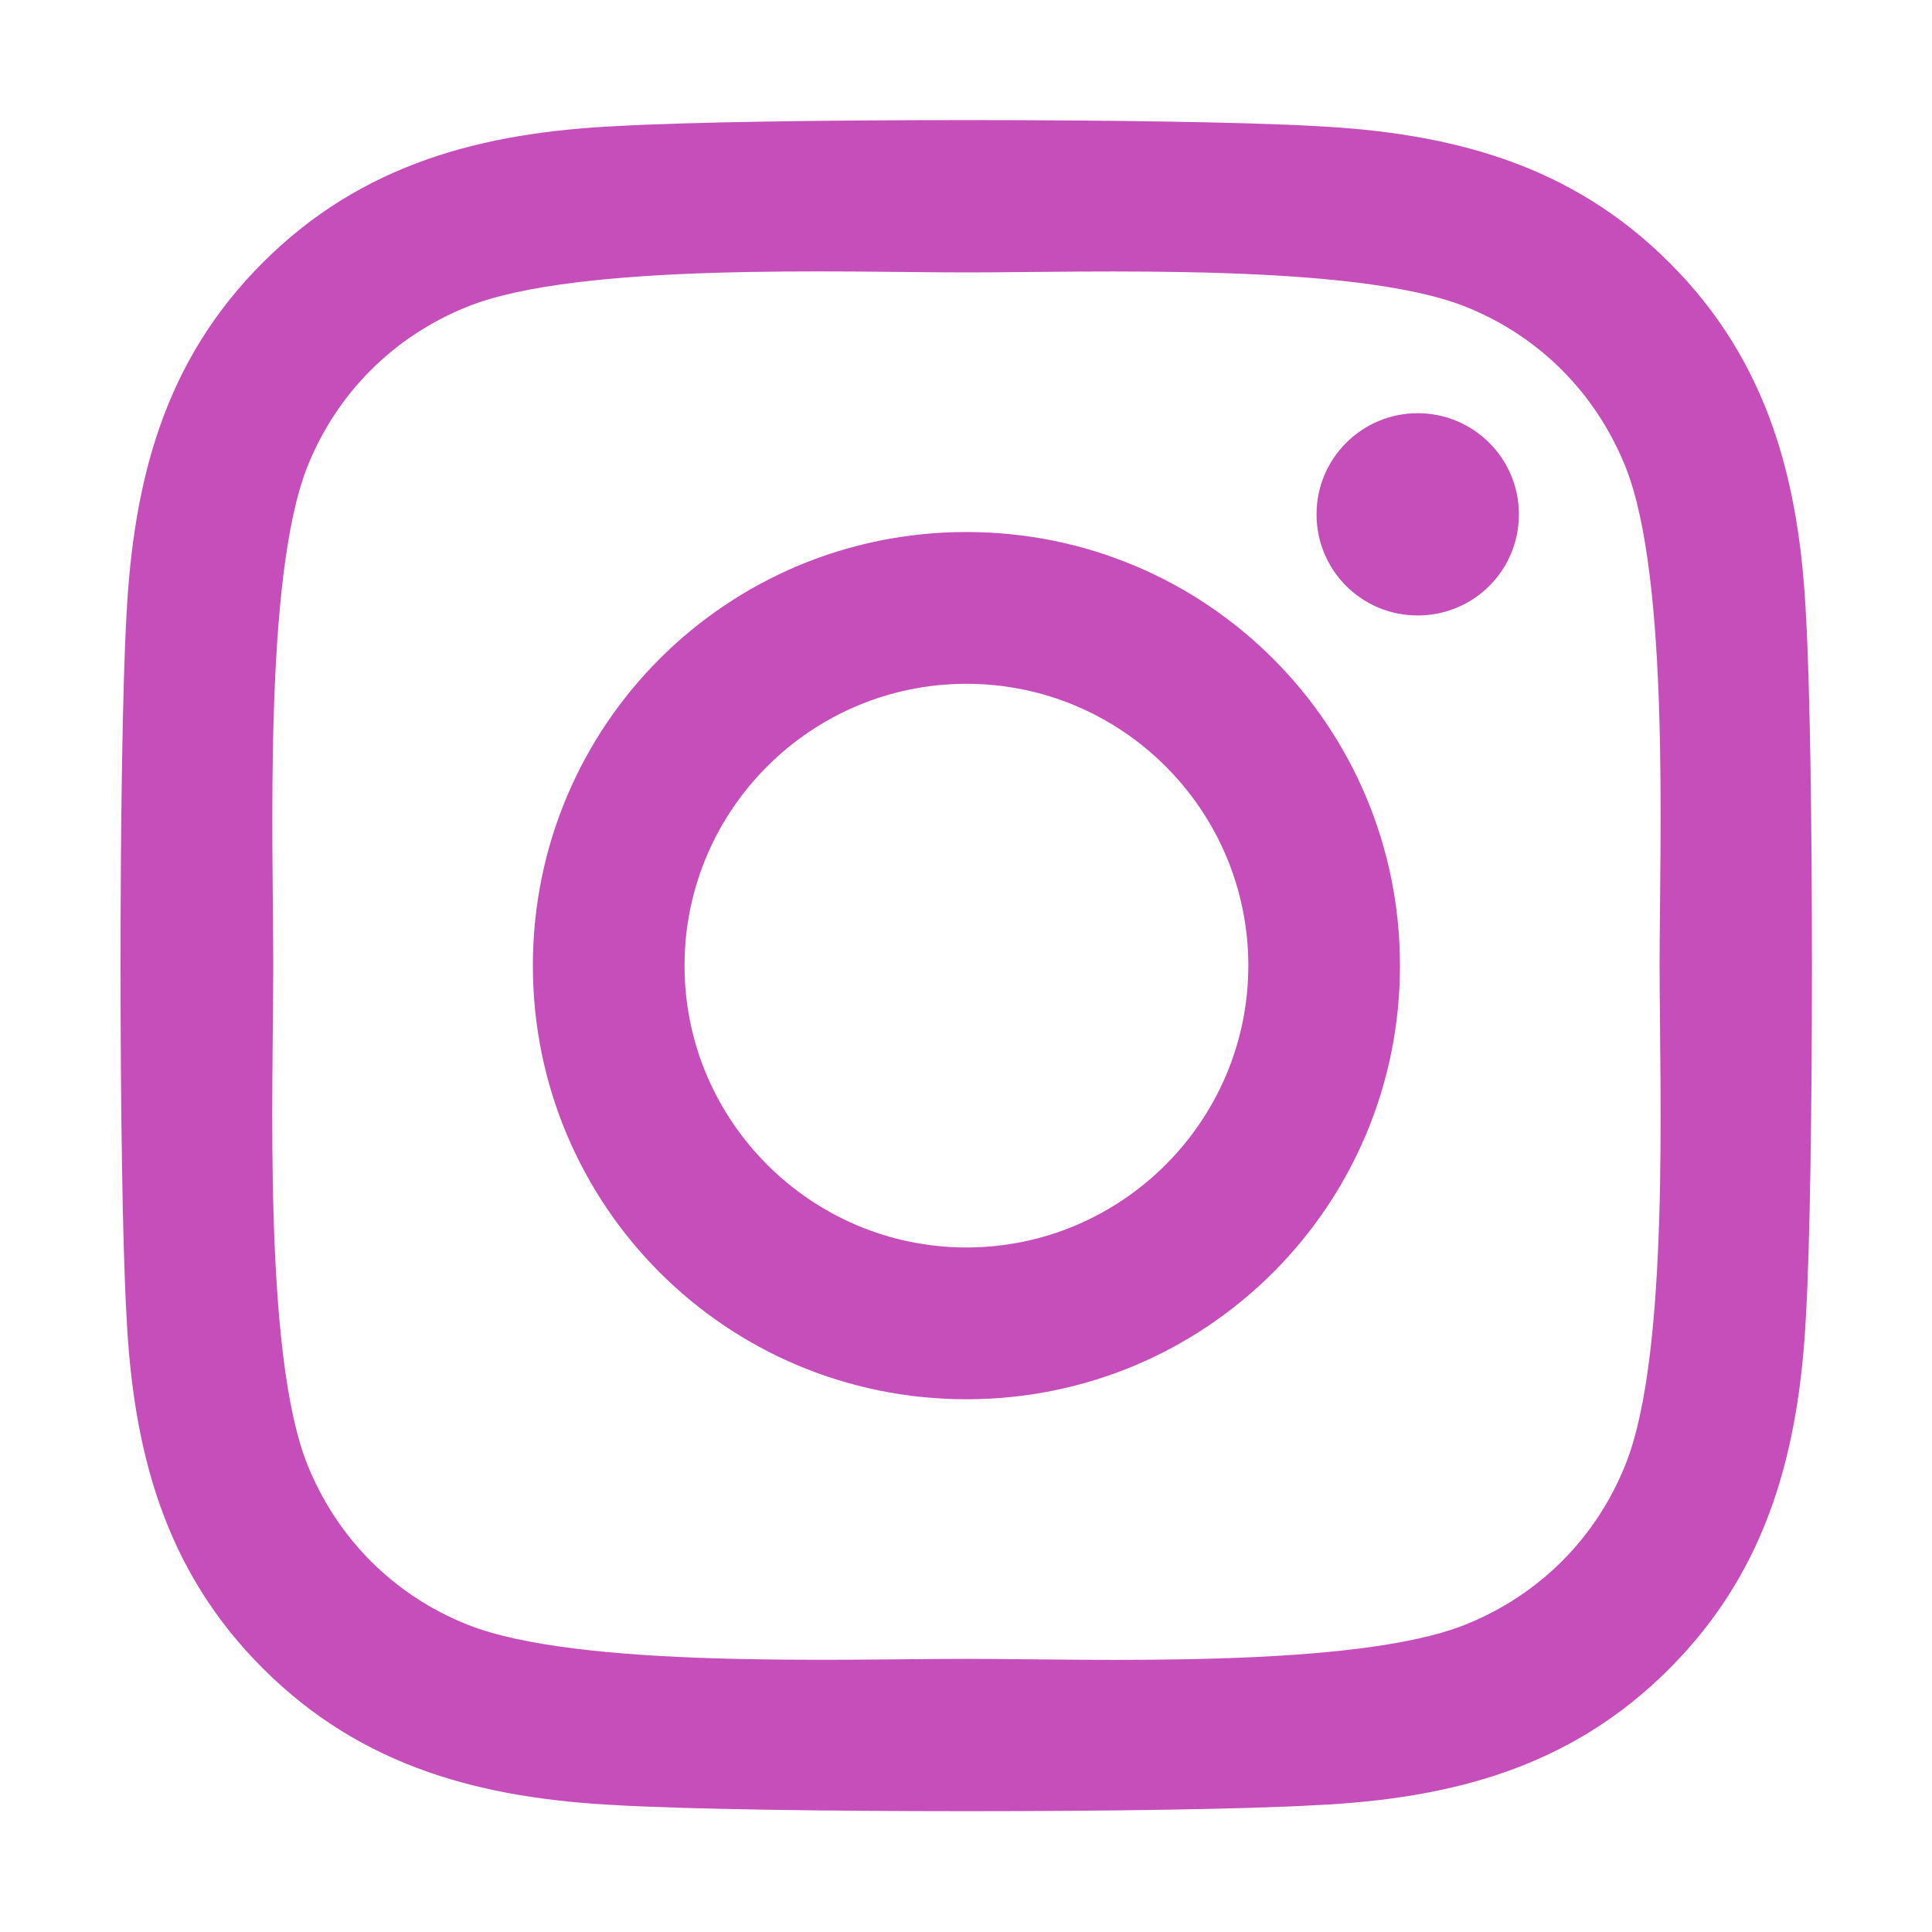 <svg width="16" height="16" viewBox="0 0 16 16" fill="none" xmlns="http://www.w3.org/2000/svg">
<g clip-path="url(#clip0_1784_2318)">
<path d="M8.004 4.406C6.016 4.406 4.413 6.009 4.413 7.997C4.413 9.984 6.016 11.588 8.004 11.588C9.991 11.588 11.594 9.984 11.594 7.997C11.594 6.009 9.991 4.406 8.004 4.406ZM8.004 10.331C6.719 10.331 5.669 9.284 5.669 7.997C5.669 6.709 6.716 5.663 8.004 5.663C9.291 5.663 10.338 6.709 10.338 7.997C10.338 9.284 9.288 10.331 8.004 10.331ZM12.579 4.259C12.579 4.725 12.204 5.097 11.741 5.097C11.275 5.097 10.903 4.722 10.903 4.259C10.903 3.797 11.278 3.422 11.741 3.422C12.204 3.422 12.579 3.797 12.579 4.259ZM14.957 5.109C14.903 3.988 14.647 2.994 13.825 2.175C13.007 1.356 12.013 1.1 10.891 1.044C9.735 0.978 6.269 0.978 5.113 1.044C3.994 1.097 3 1.353 2.179 2.172C1.357 2.991 1.104 3.984 1.047 5.106C0.982 6.263 0.982 9.728 1.047 10.884C1.1 12.006 1.357 13 2.179 13.819C3 14.638 3.991 14.894 5.113 14.95C6.269 15.016 9.735 15.016 10.891 14.95C12.013 14.897 13.007 14.641 13.825 13.819C14.644 13 14.9 12.006 14.957 10.884C15.022 9.728 15.022 6.266 14.957 5.109ZM13.463 12.125C13.219 12.738 12.747 13.21 12.132 13.456C11.21 13.822 9.022 13.738 8.004 13.738C6.985 13.738 4.794 13.819 3.875 13.456C3.263 13.213 2.791 12.741 2.544 12.125C2.179 11.203 2.263 9.016 2.263 7.997C2.263 6.978 2.182 4.788 2.544 3.869C2.788 3.256 3.26 2.784 3.875 2.538C4.797 2.172 6.985 2.256 8.004 2.256C9.022 2.256 11.213 2.175 12.132 2.538C12.744 2.781 13.216 3.253 13.463 3.869C13.829 4.791 13.744 6.978 13.744 7.997C13.744 9.016 13.829 11.206 13.463 12.125Z" fill="#C64EBA"/>
</g>
<defs>
<clipPath id="clip0_1784_2318">
<rect width="16" height="16" fill="white"/>
</clipPath>
</defs>
</svg>
